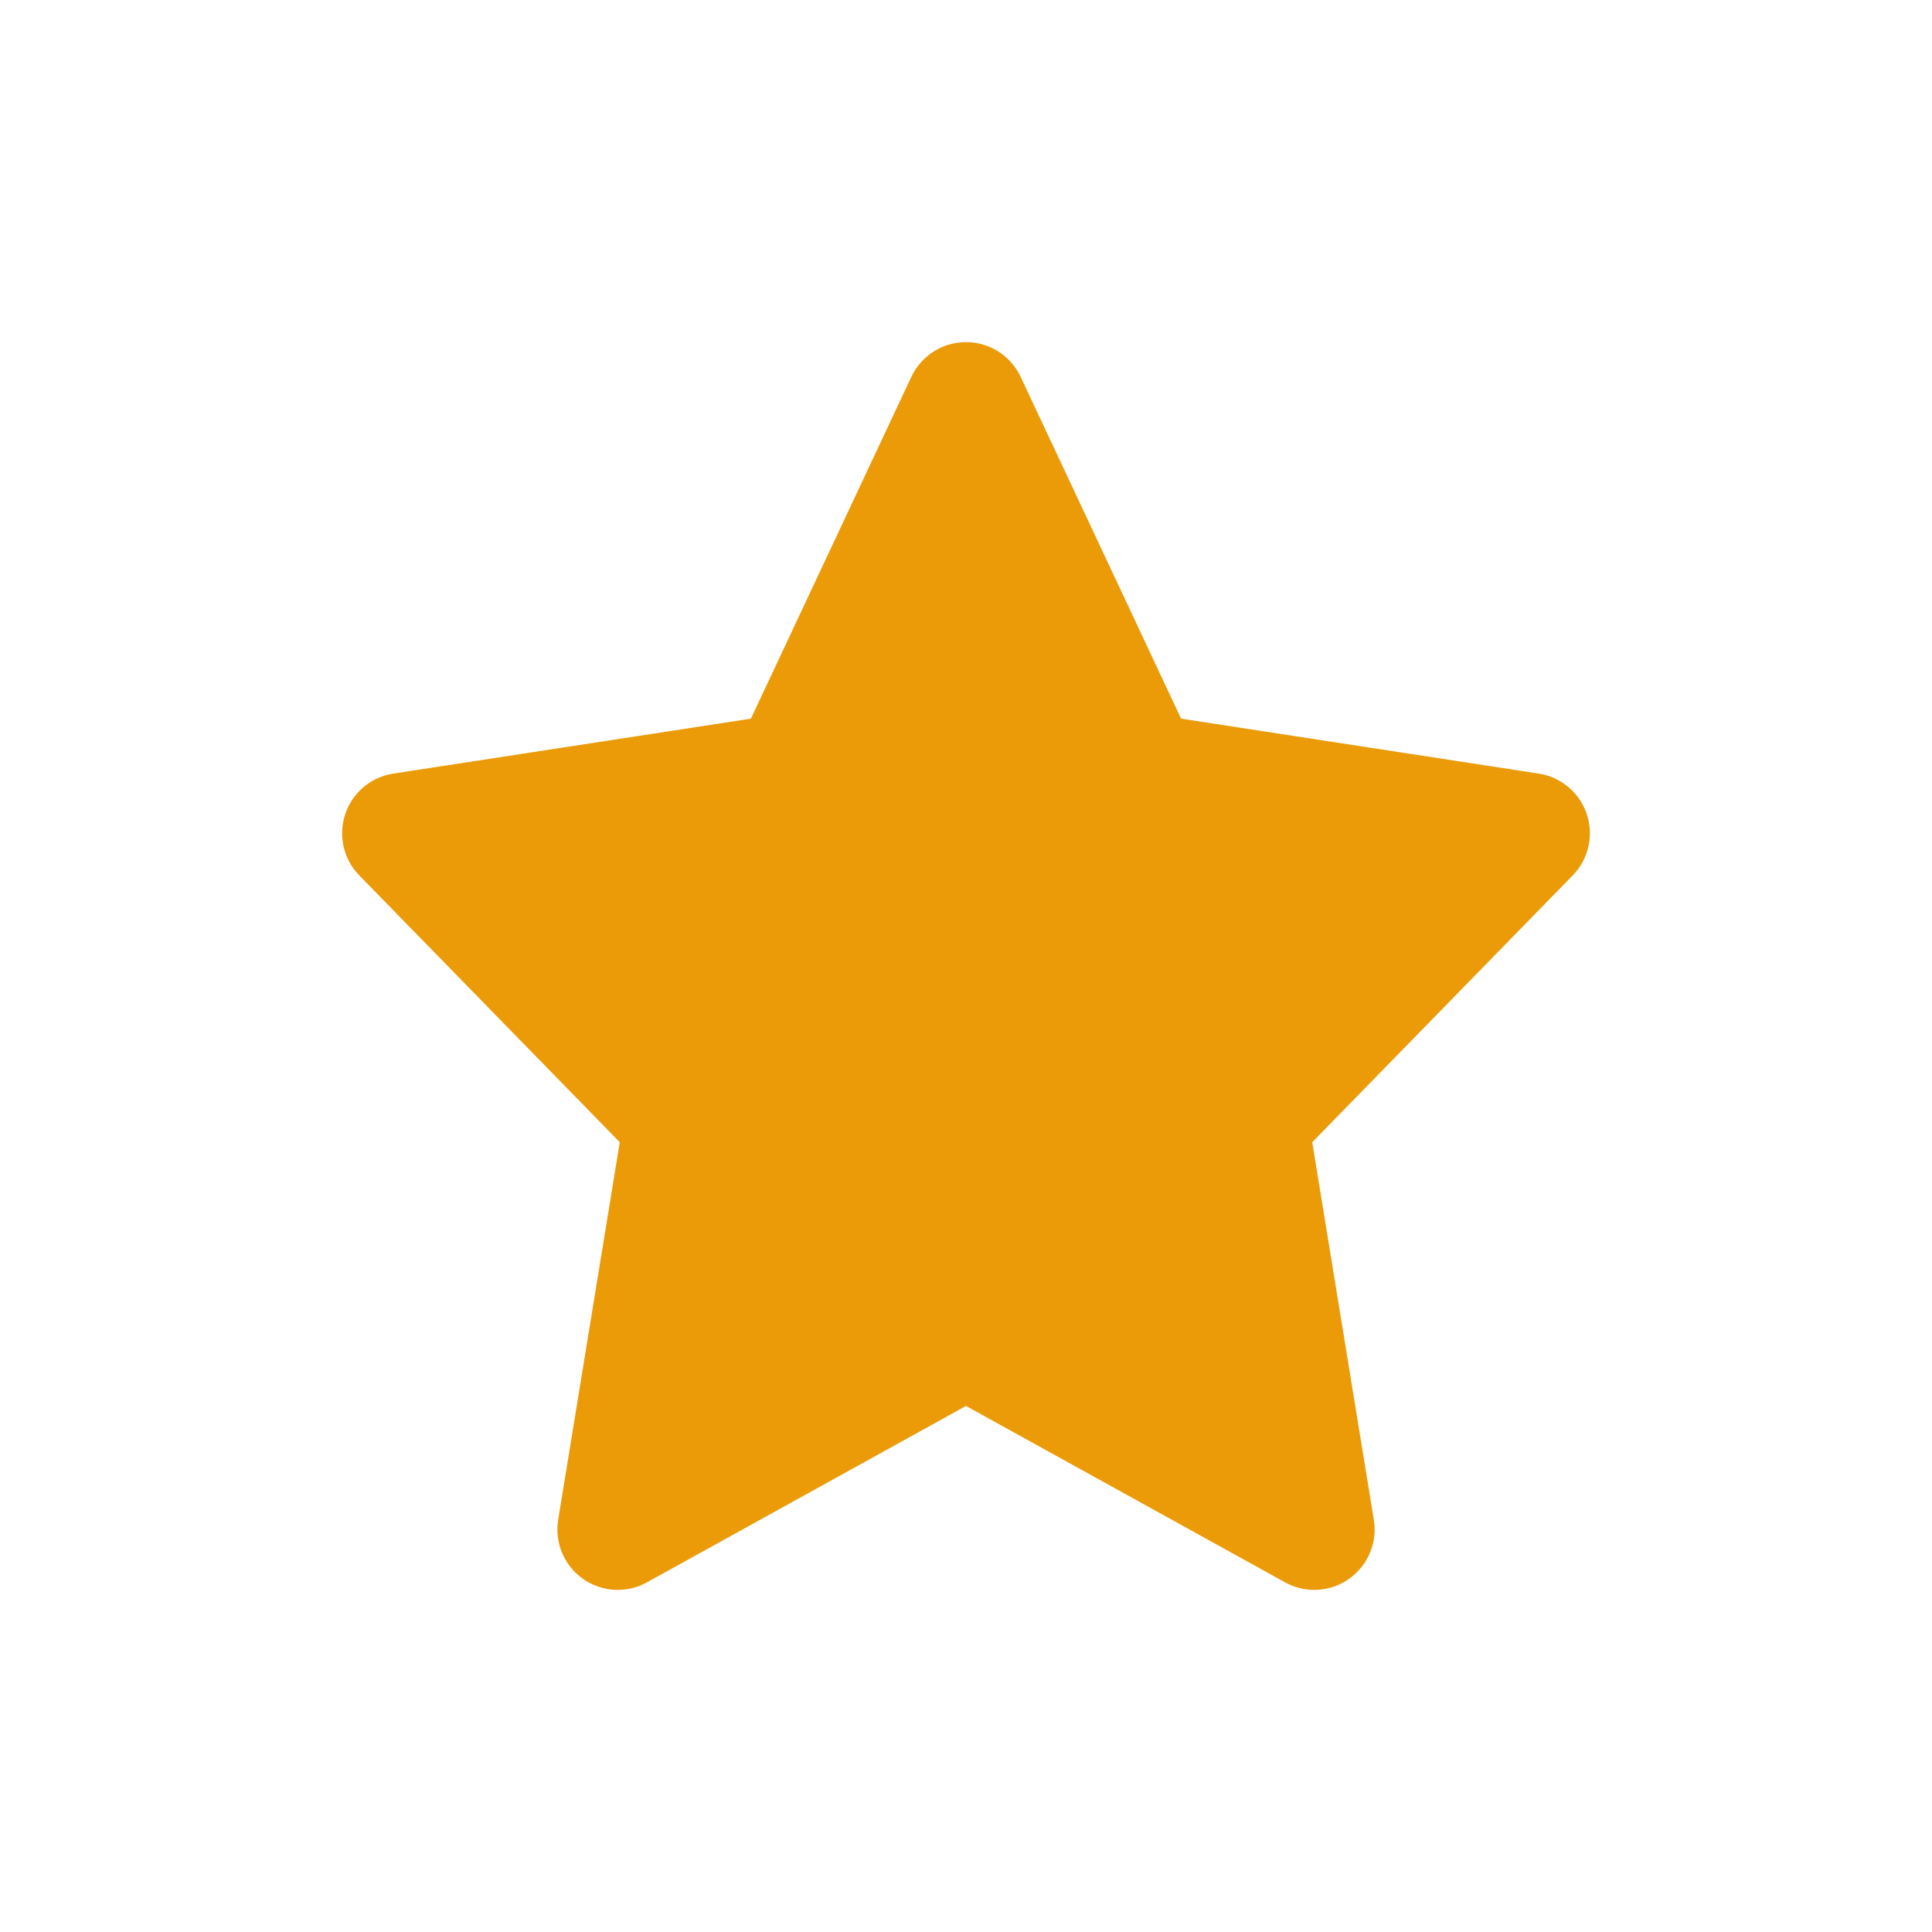<svg id="Icon_star_border" xmlns="http://www.w3.org/2000/svg" width="24" height="24" viewBox="0 0 24 24">
  <g id="Icon_star_full">
    <g id="Rectangle_22354" data-name="Rectangle 22354" fill="#fff" stroke="#fff" stroke-width="1" opacity="0">
      <rect width="24" height="24" stroke="none"/>
      <rect x="0.5" y="0.5" width="23" height="23" fill="none"/>
    </g>
    <path id="Icon_feather-star" data-name="Icon feather-star" d="M10,3l2.163,4.608L17,8.351l-3.5,3.585L14.326,17,10,14.608,5.674,17,6.5,11.936,3,8.351l4.837-.743Z" transform="translate(2 2)" fill="#eb9b08" stroke="#eb9b08" stroke-linecap="round" stroke-linejoin="round" stroke-width="1.5"/>
  </g>
</svg>
